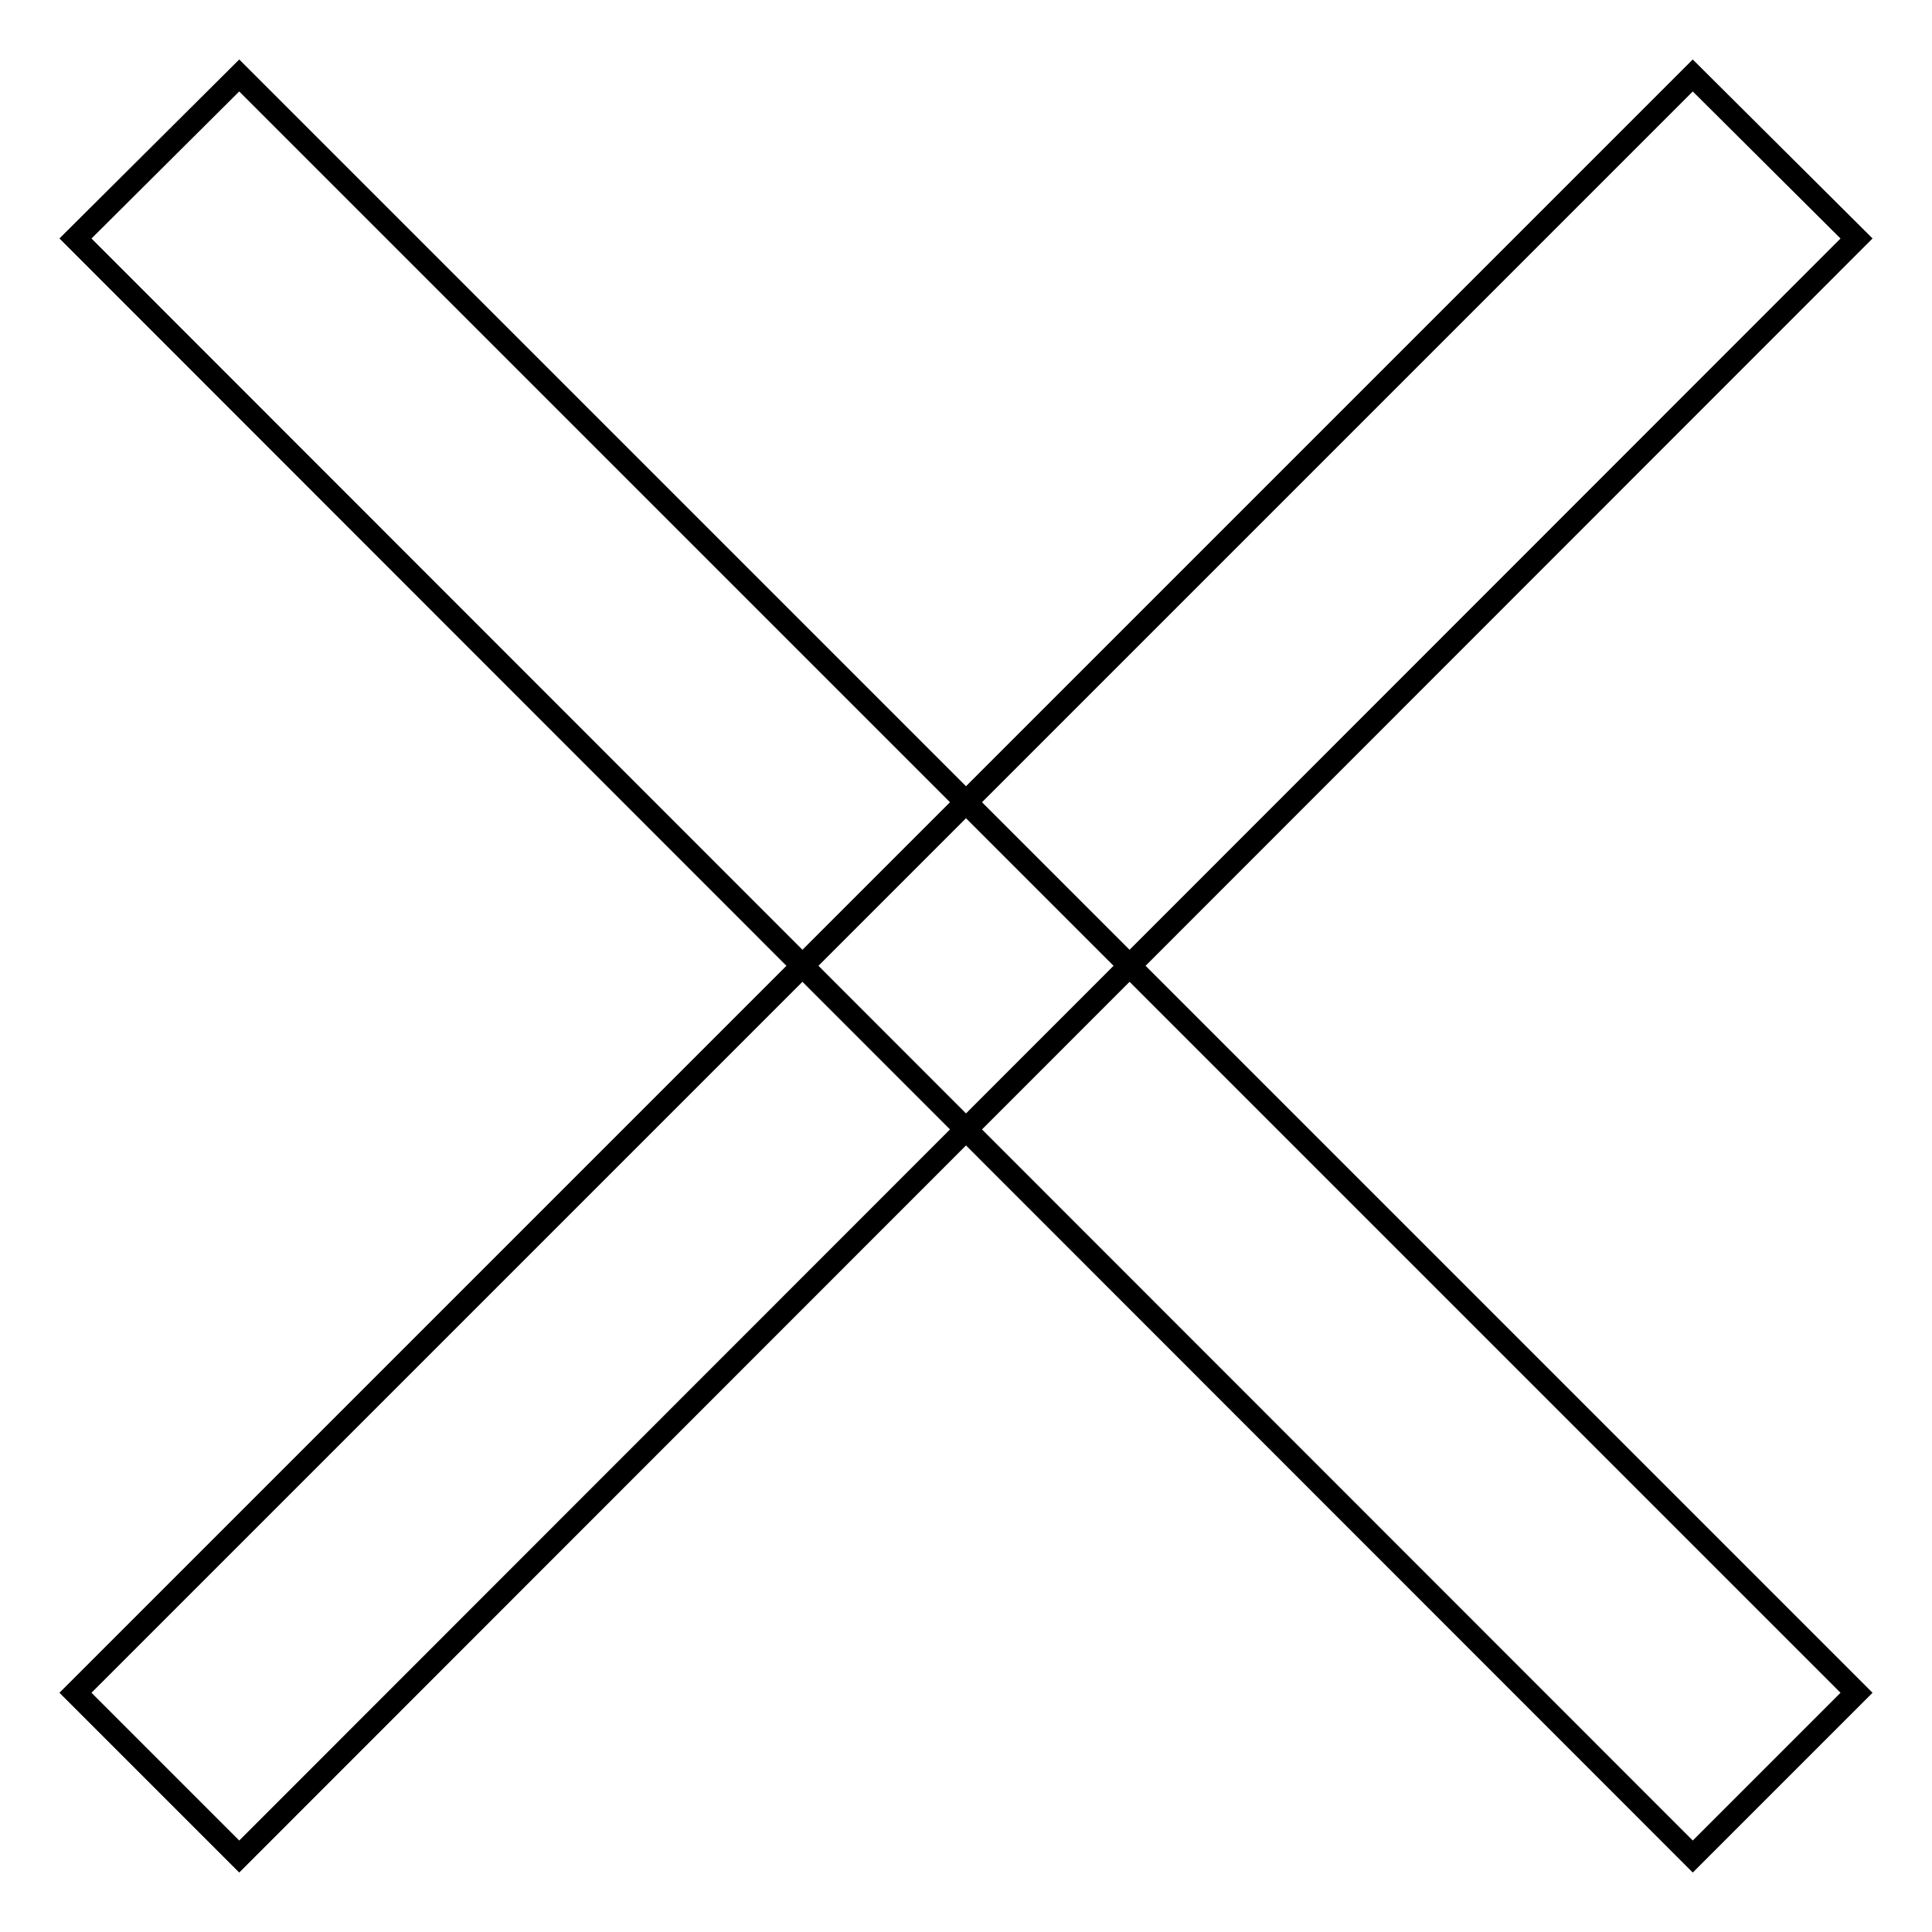 <?xml version="1.0" encoding="utf-8"?>
<!-- Svg Vector Icons : http://www.onlinewebfonts.com/icon -->
<!DOCTYPE svg PUBLIC "-//W3C//DTD SVG 1.1//EN" "http://www.w3.org/Graphics/SVG/1.1/DTD/svg11.dtd">
<svg version="1.1" xmlns="http://www.w3.org/2000/svg" xmlns:xlink="http://www.w3.org/1999/xlink" x="0px" y="0px" viewBox="0 0 256 256" enable-background="new 0 0 256 256" xml:space="preserve">
<g><g><path stroke-width="3" fill-opacity="0" stroke="#000000"  d="M31.7,10L246,224.3L224.3,246L10,31.6L31.7,10L31.7,10z"/><path stroke-width="3" fill-opacity="0" stroke="#000000"  d="M224.3,10L246,31.6L31.7,246L10,224.3L224.3,10L224.3,10z"/></g></g>
</svg>